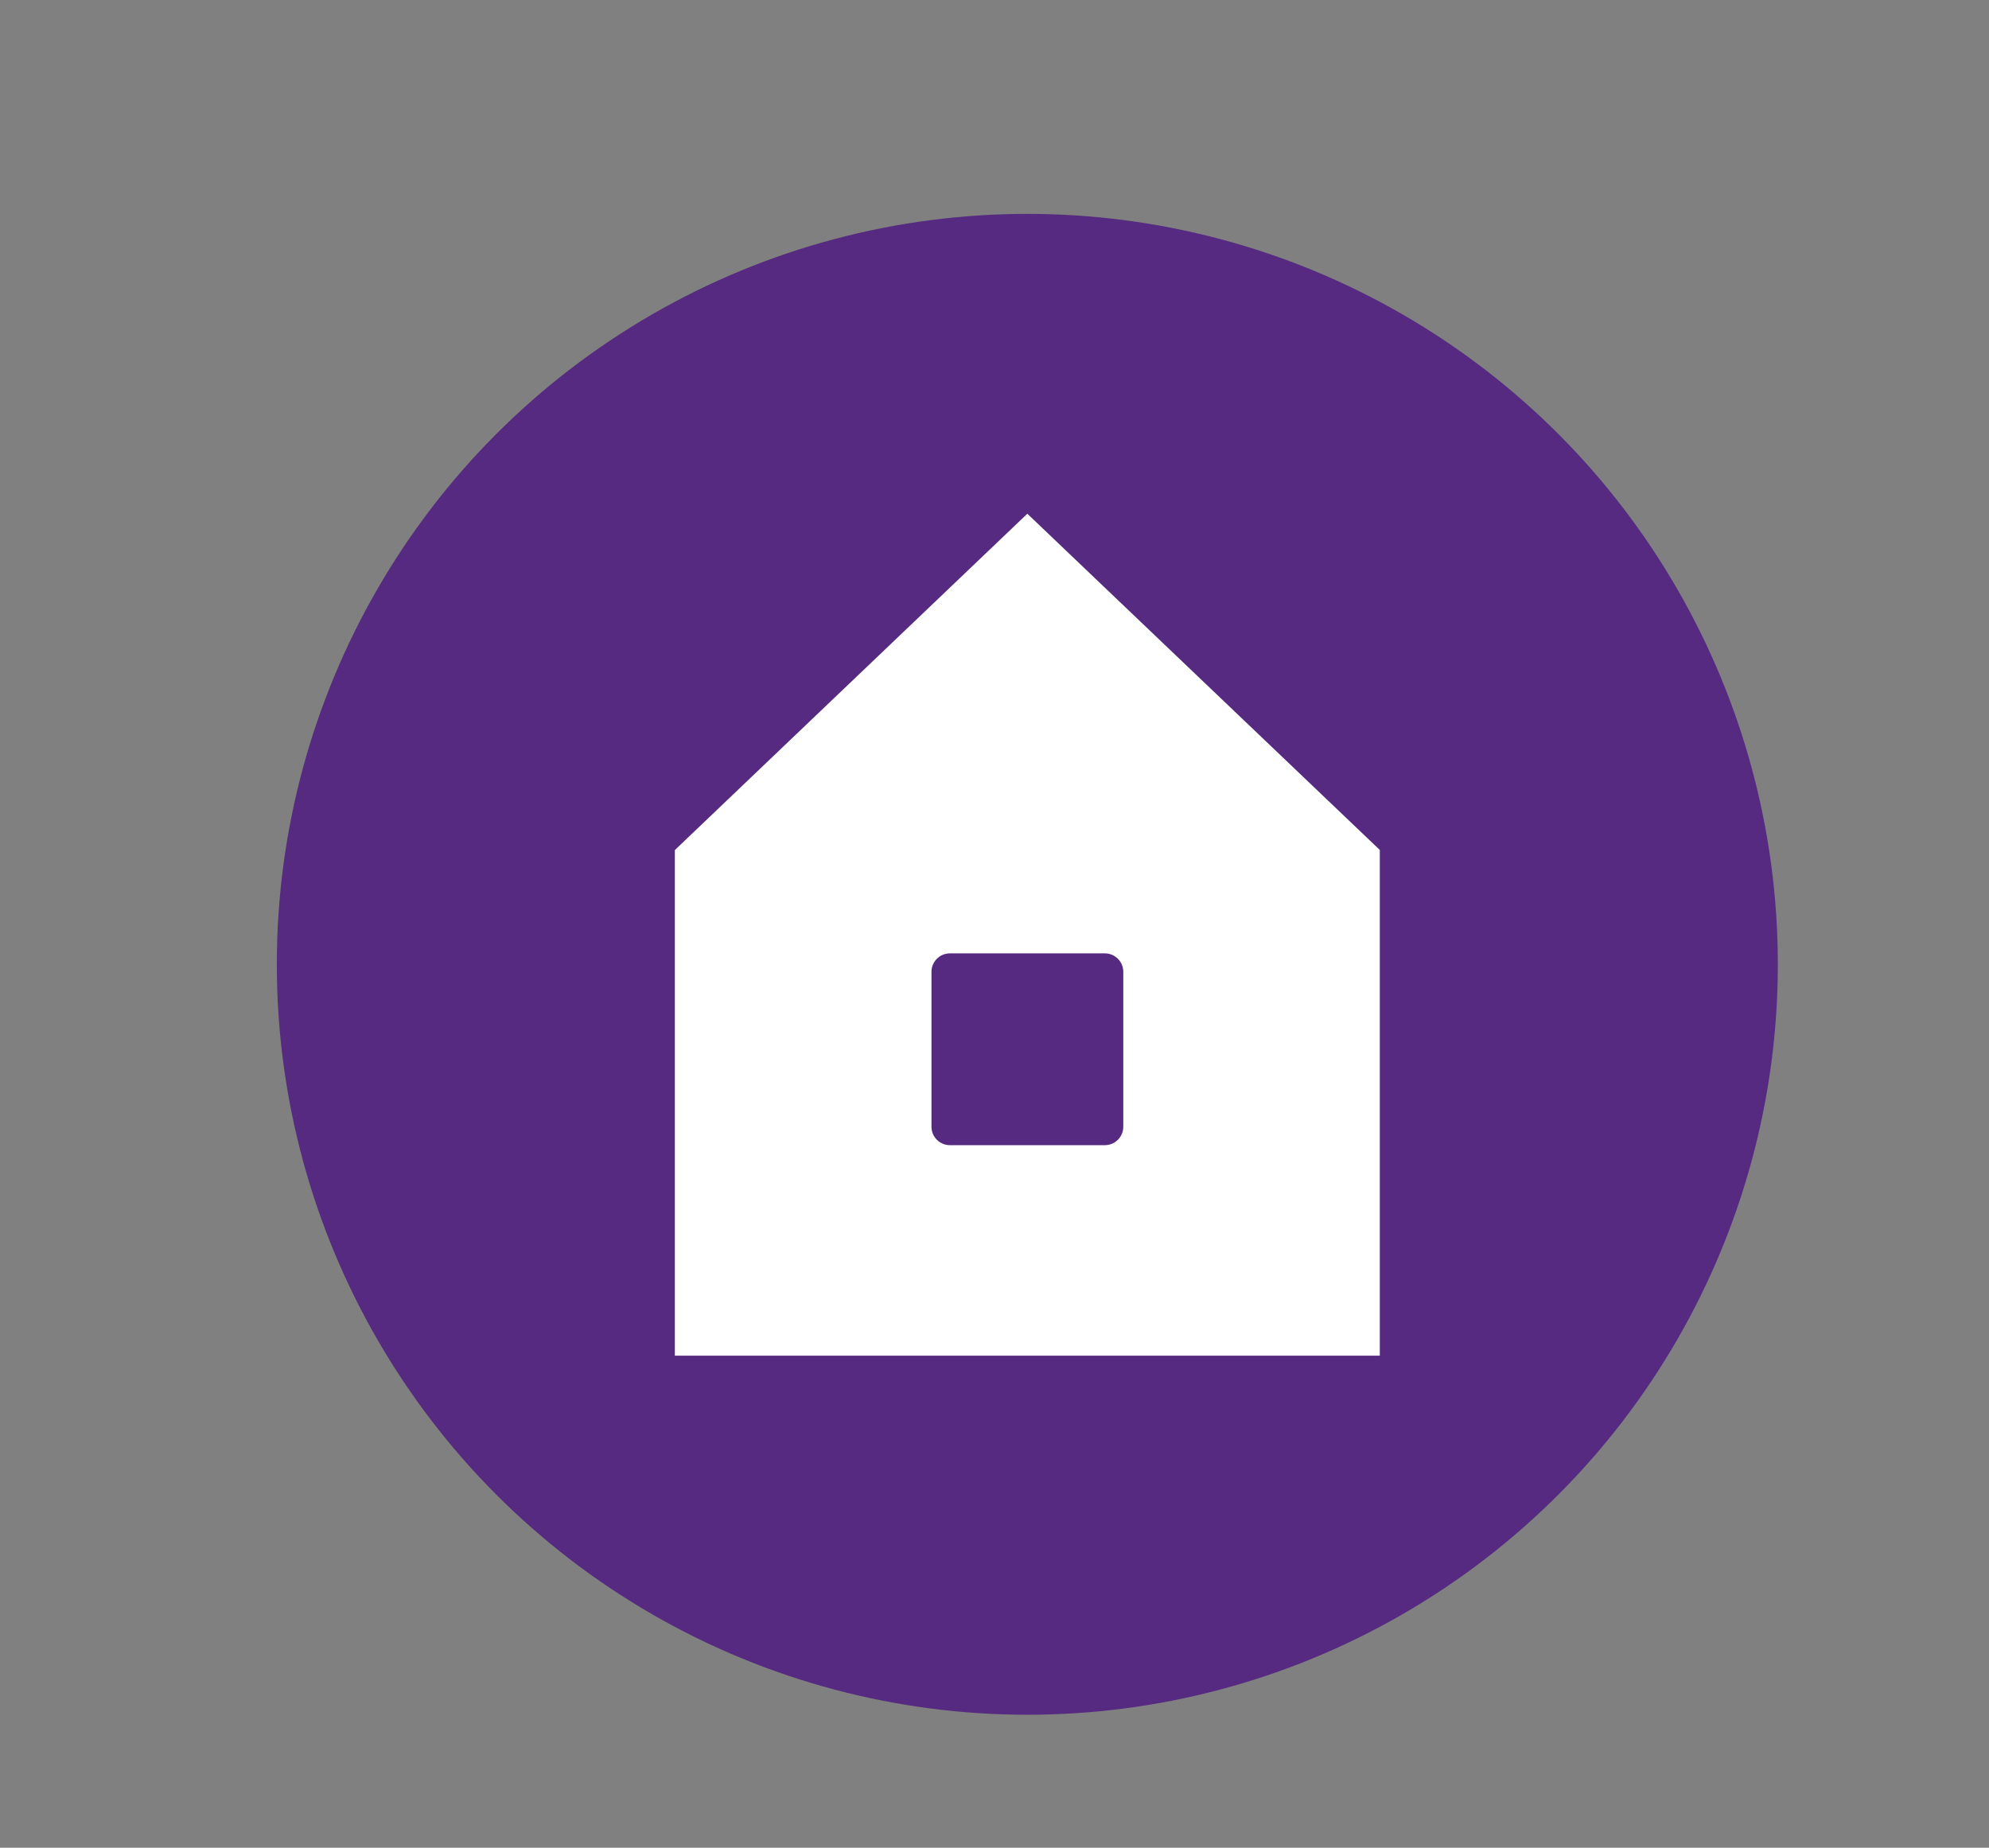 <?xml version="1.0" encoding="UTF-8"?> <!-- Generator: Adobe Illustrator 25.4.1, SVG Export Plug-In . SVG Version: 6.00 Build 0) --> <svg xmlns="http://www.w3.org/2000/svg" xmlns:xlink="http://www.w3.org/1999/xlink" id="Слой_1" x="0px" y="0px" viewBox="0 0 189.04 175.63" style="enable-background:new 0 0 189.04 175.63;" xml:space="preserve"><rect x="0" y="0" width="189.04" height="175.63" fill="#808080" stroke="none"/> <style type="text/css"> .st0{fill:#552A80;} .st1{fill:#FFFFFF;} </style> <circle class="st0" cx="97.64" cy="91.66" r="71.33"></circle> <path class="st1" d="M97.64,48.83L64.14,80.8v48.06h67V80.79L97.64,48.83z M106.76,107.1c0,0.97-0.79,1.75-1.75,1.75H90.28 c-0.97,0-1.75-0.79-1.75-1.75V92.37c0-0.97,0.79-1.75,1.75-1.75h14.73c0.97,0,1.75,0.79,1.75,1.75 C106.76,92.37,106.76,107.1,106.76,107.1z"></path> </svg> 